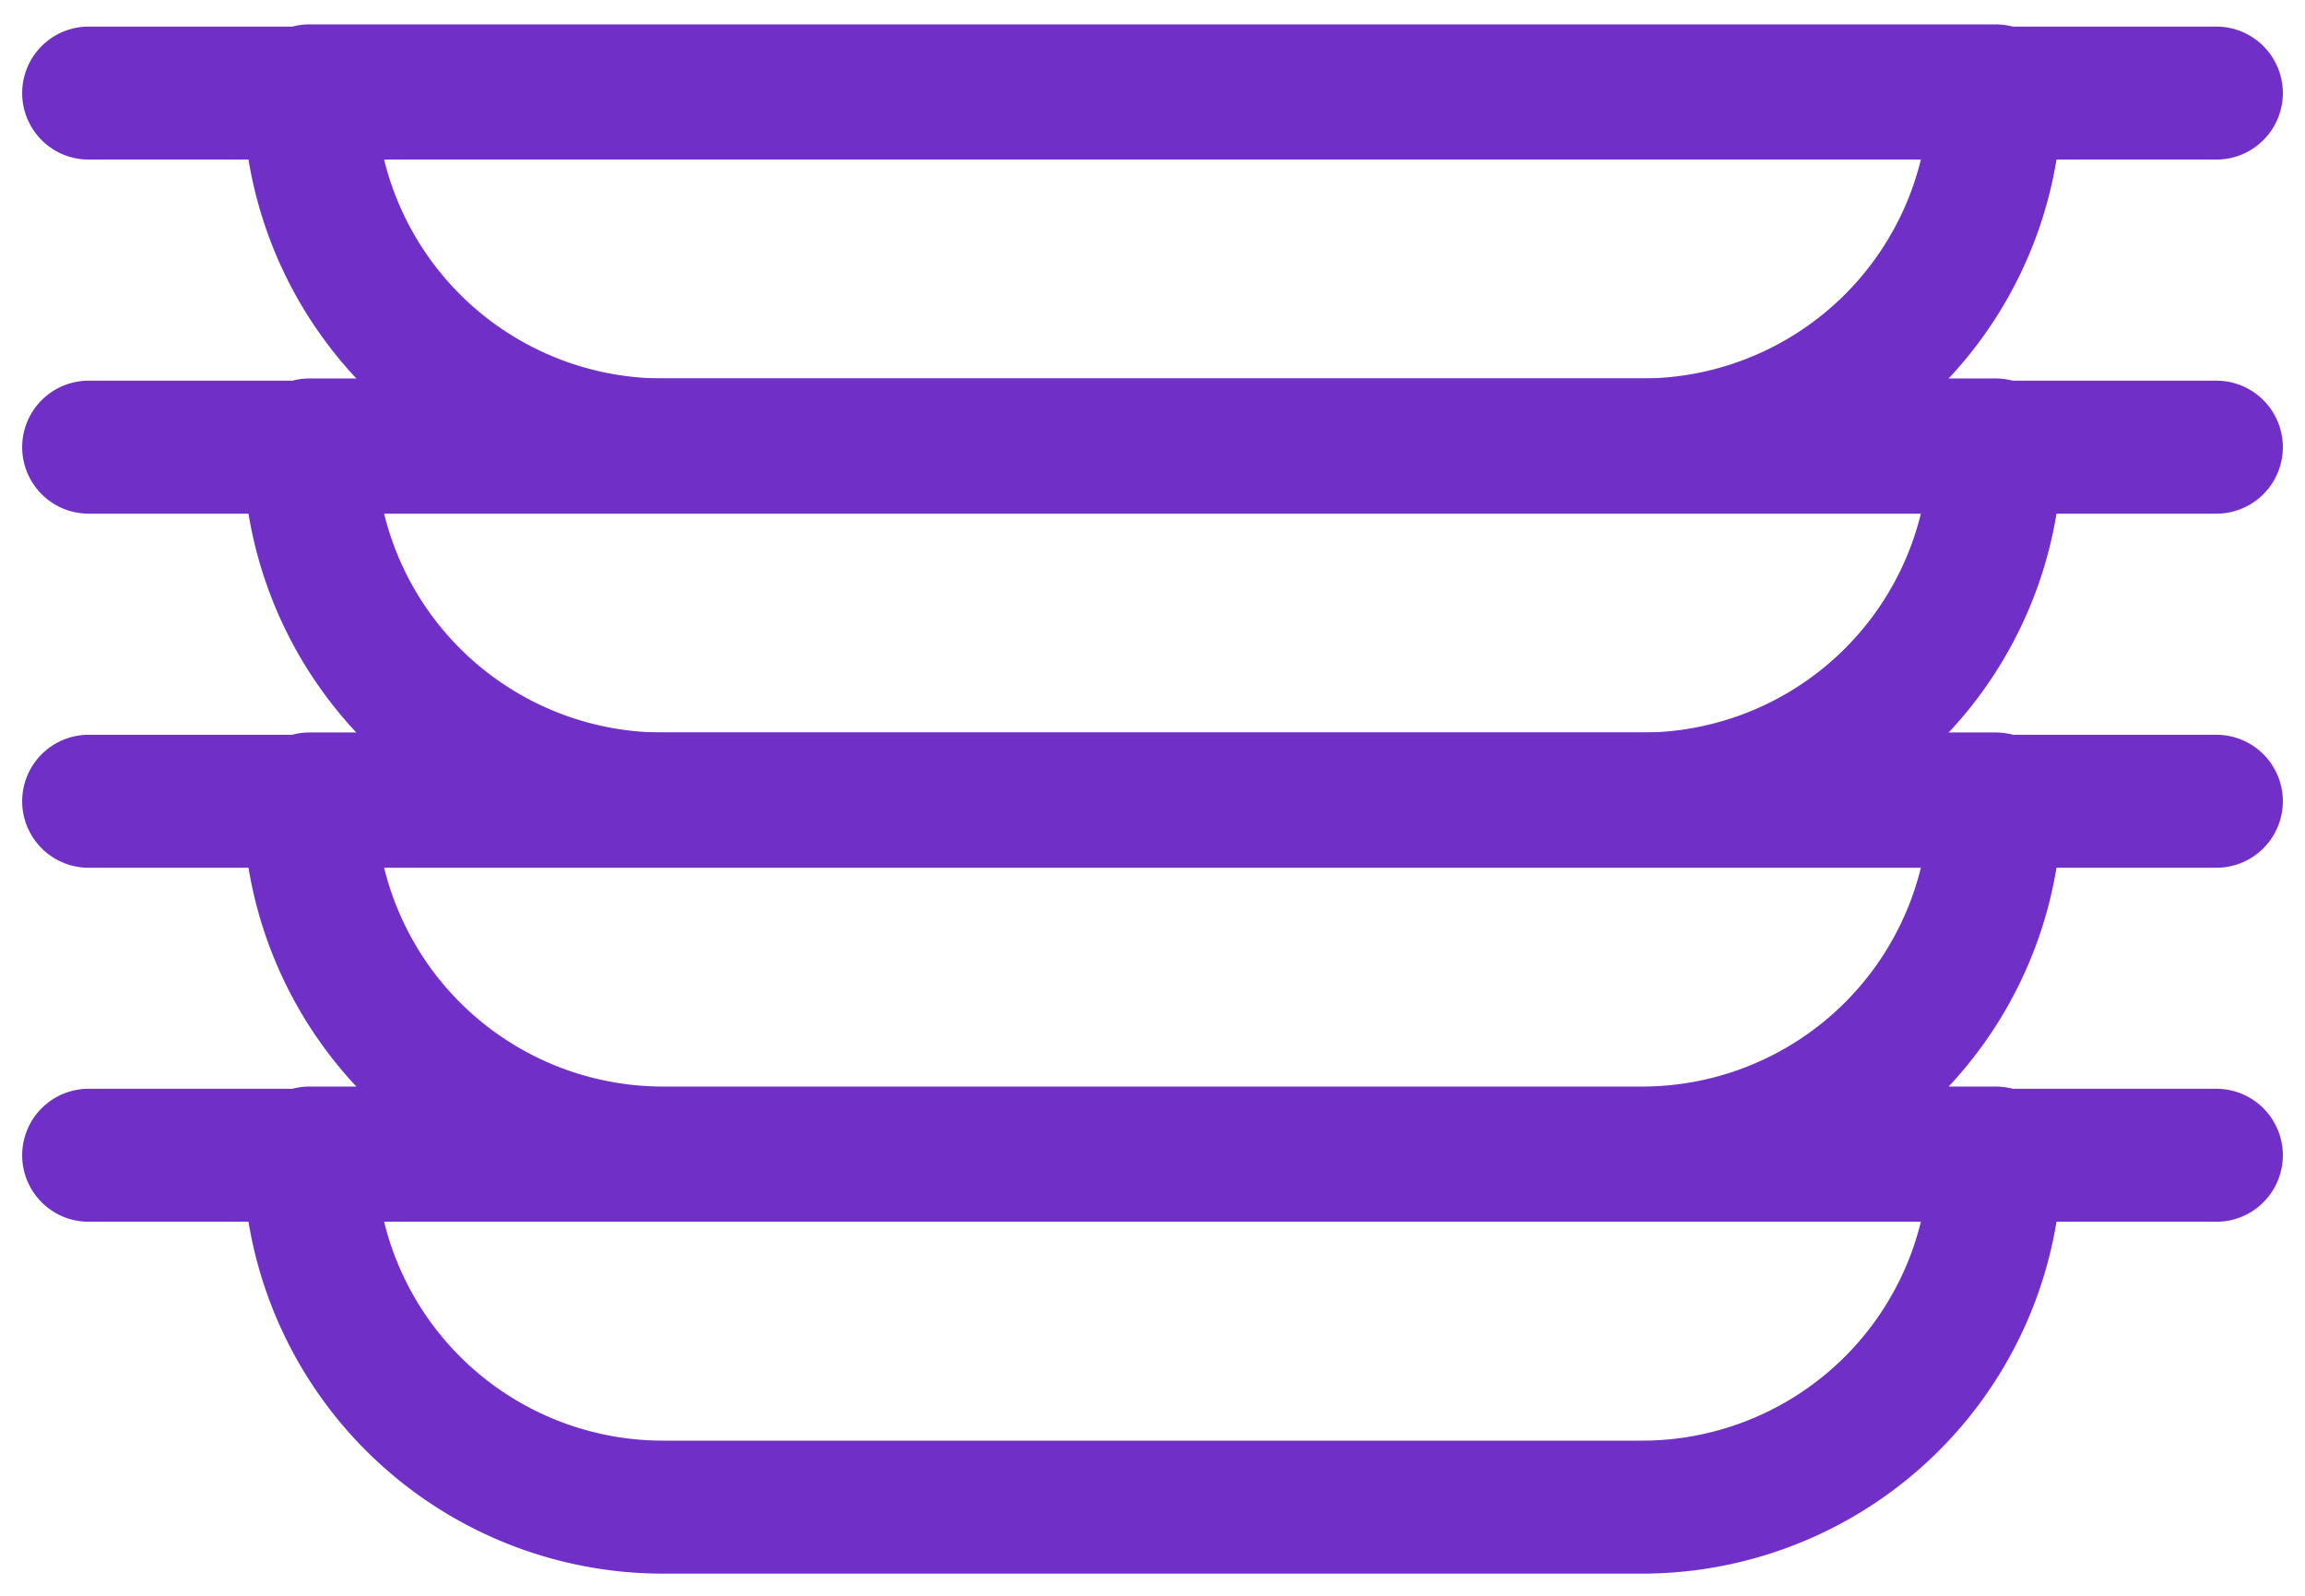 <svg width="26" height="18" viewBox="0 0 26 18" xmlns="http://www.w3.org/2000/svg">
    <g stroke="#7030C7" stroke-width="1.5" fill="none" fill-rule="evenodd" stroke-linecap="round" stroke-linejoin="round">
        <path d="M18.527 17H7.473a3.989 3.989 0 0 1-3.983-3.994h19.02A3.989 3.989 0 0 1 18.527 17zM1 13.031h24M18.527 13.006H7.473A3.989 3.989 0 0 1 3.49 9.012h19.02a3.989 3.989 0 0 1-3.983 3.994zM1 9.038h24"/>
        <g>
            <path d="M18.527 9.013H7.473A3.989 3.989 0 0 1 3.49 5.019h19.02a3.989 3.989 0 0 1-3.983 3.994zM1 5.044h24"/>
        </g>
        <g>
            <path d="M18.527 5.019H7.473A3.989 3.989 0 0 1 3.49 1.025h19.02a3.989 3.989 0 0 1-3.983 3.994zM1 1.05h24"/>
        </g>
    </g>
</svg>
